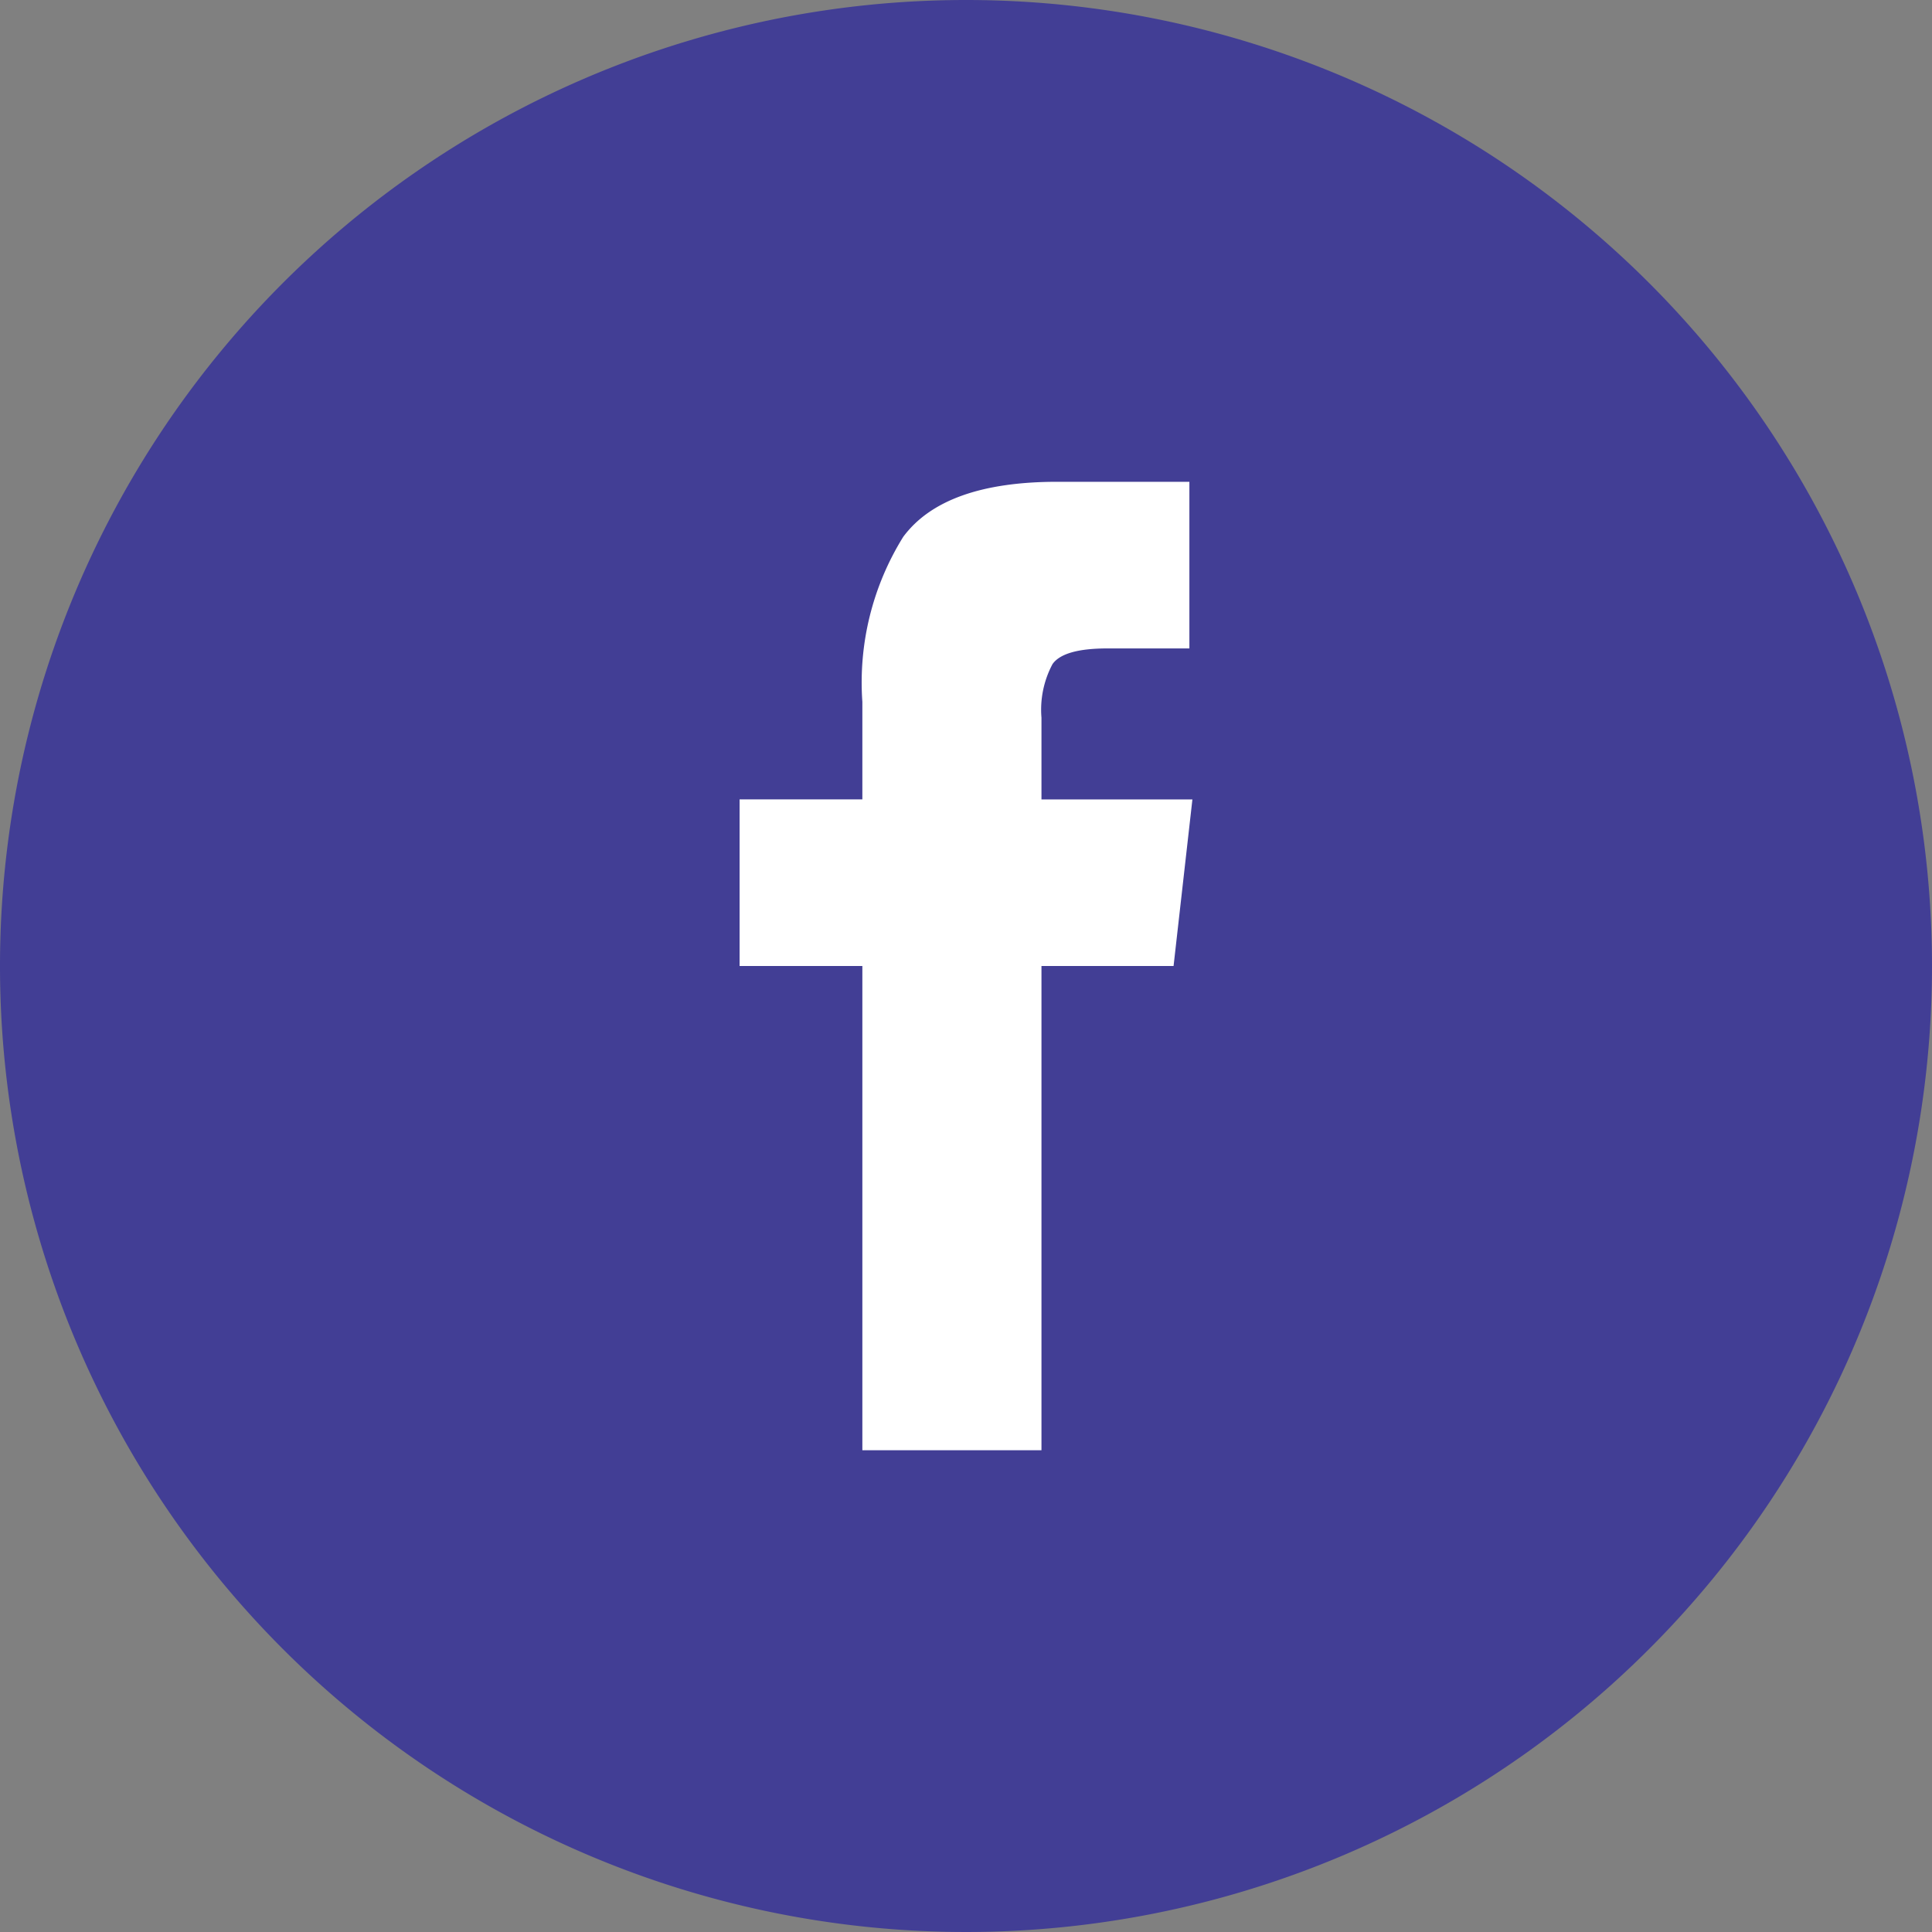 <svg id="Icon-Social-Facebook_Hover_State_" data-name="Icon-Social-Facebook (Hover State)" xmlns="http://www.w3.org/2000/svg" width="48" height="48" viewBox="0 0 48 48">
  <rect x="0" y="0" width="48" height="48" fill="#808080" stroke="none"/>
  <path id="Path_30" data-name="Path 30" d="M48,24A24,24,0,1,1,24,0,24,24,0,0,1,48,24" fill="#423e95"/>
  <path id="Path_31" data-name="Path 31" d="M39.532,27.969H36.25V40H31.8V27.969H28.75v-4.14H31.8V21.406a6.85,6.85,0,0,1,1.016-4.1q1.015-1.367,3.828-1.367h3.281v4.14H37.891q-1.094,0-1.367.39A2.408,2.408,0,0,0,36.25,21.8v2.031H40Z" transform="translate(-10.375 -3.969)" fill="#fff"/>
</svg>

